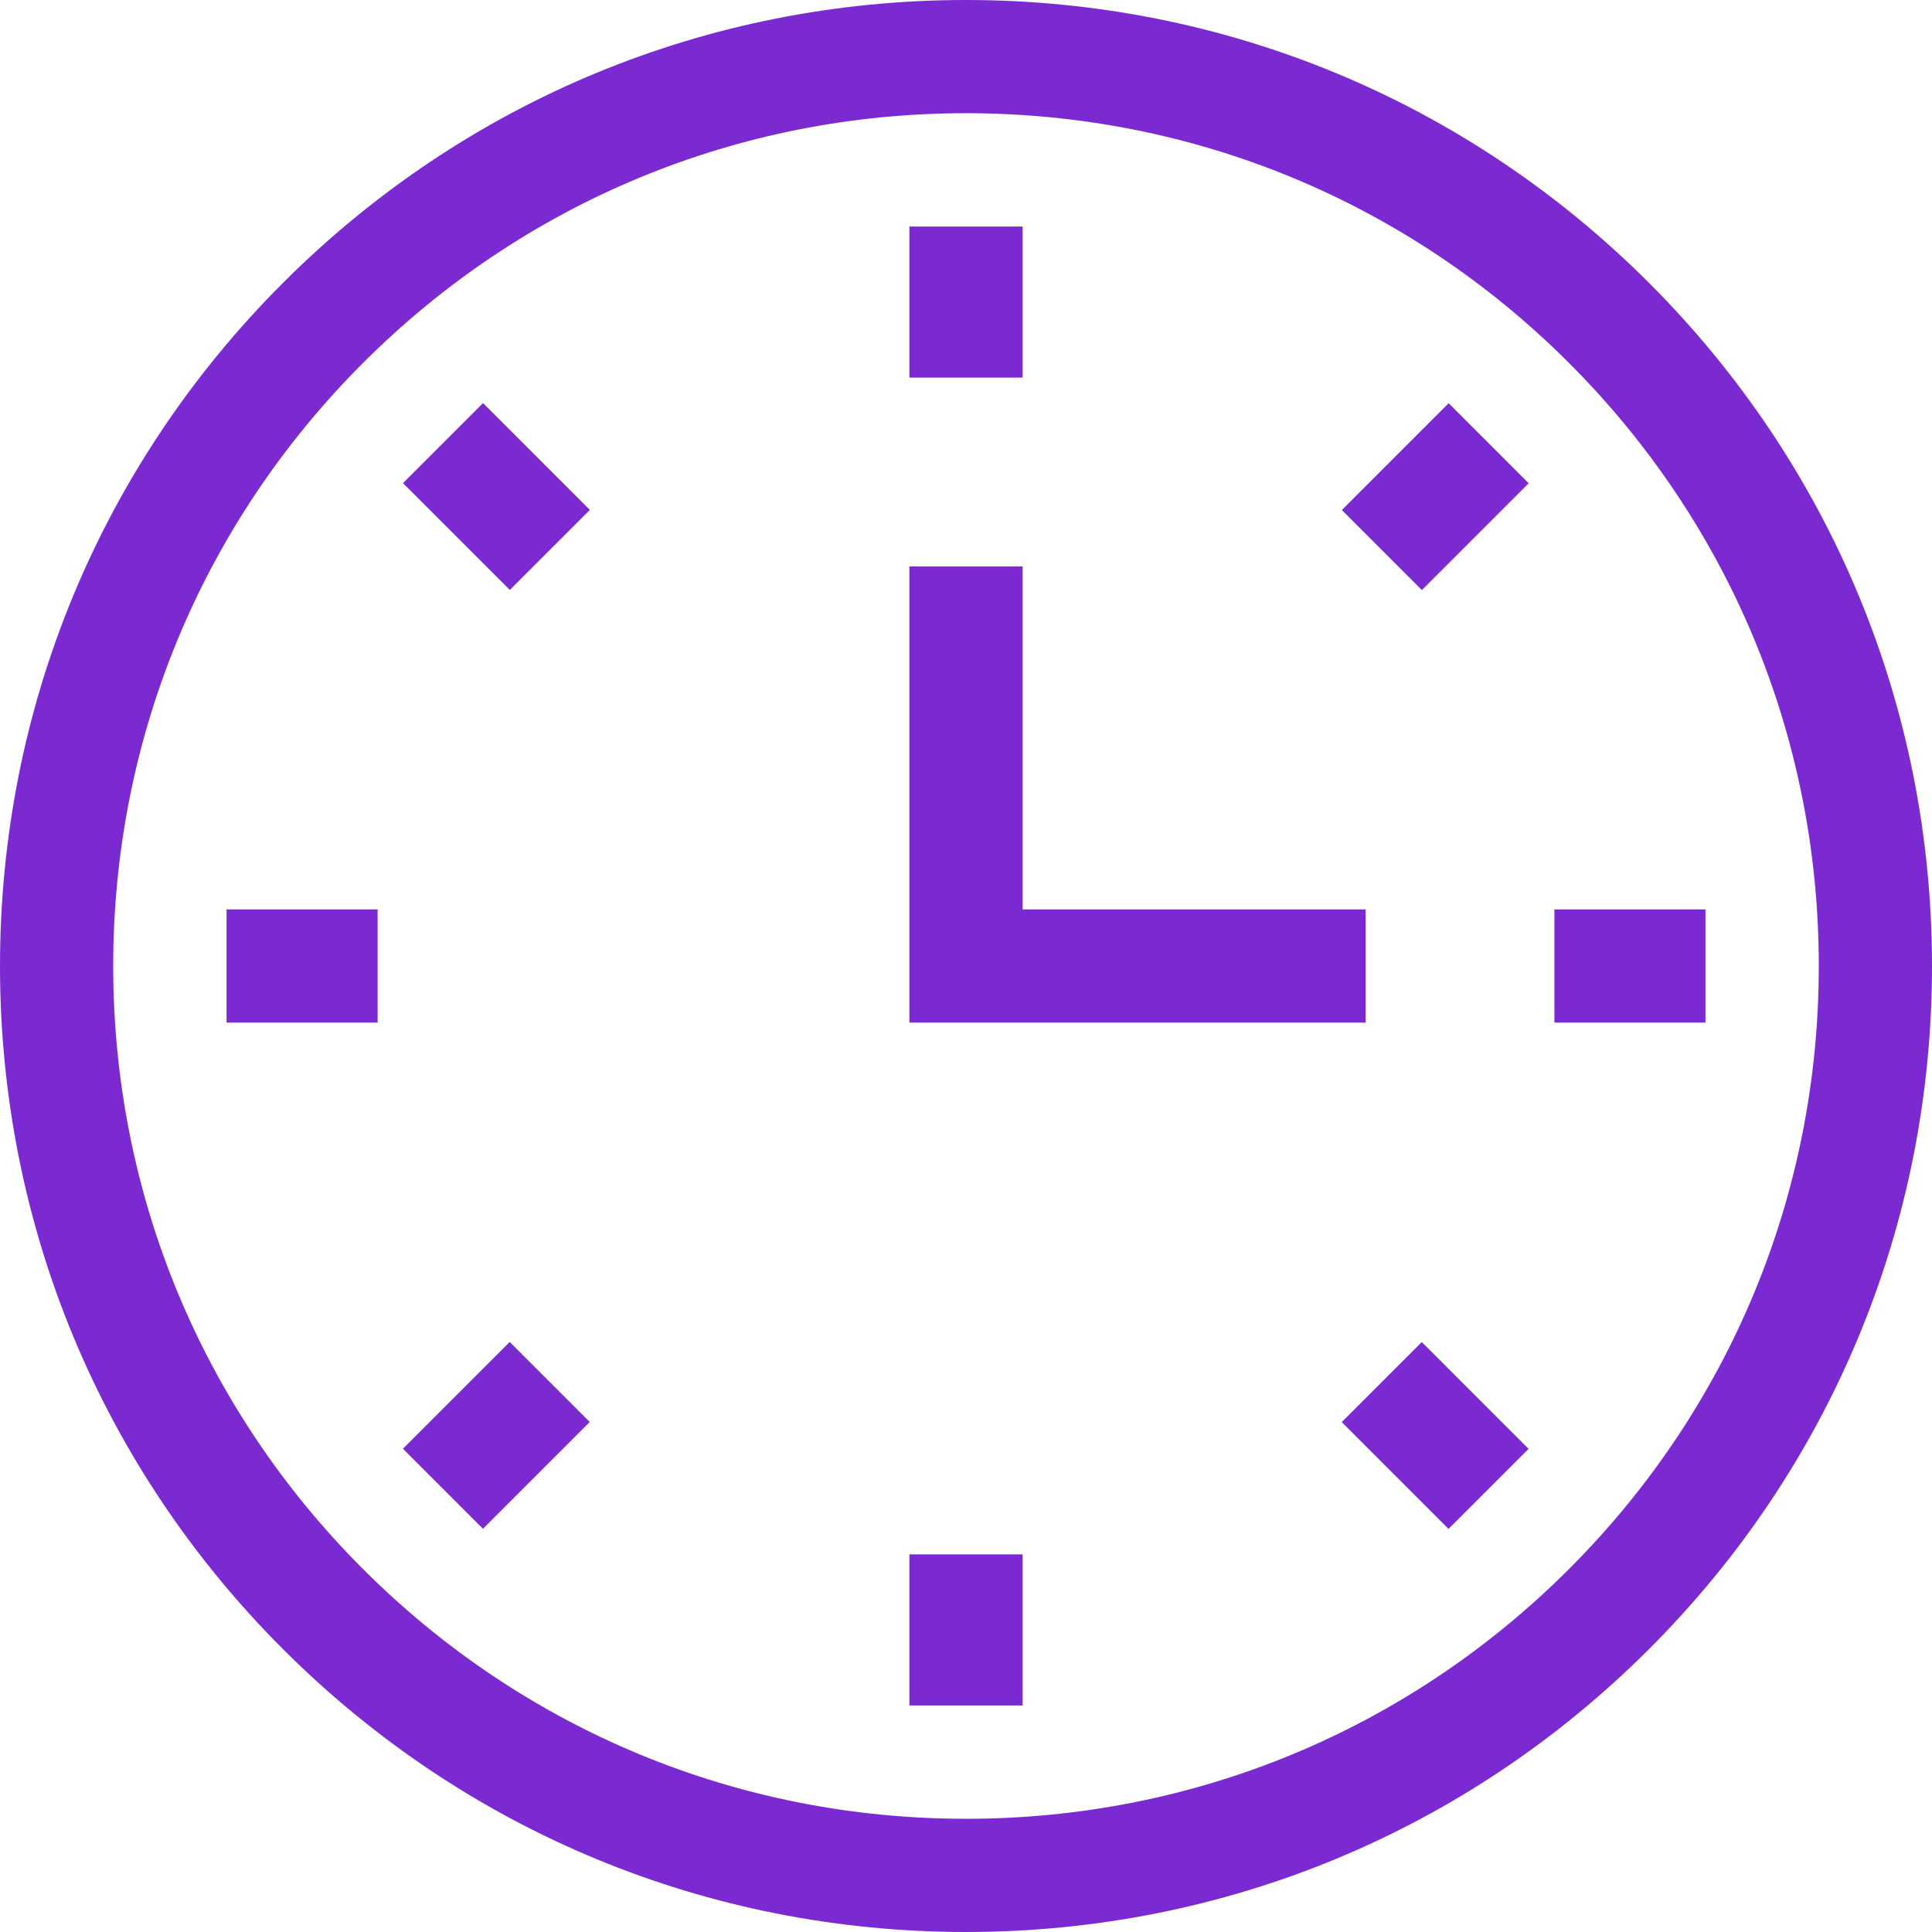 <?xml version="1.0" encoding="UTF-8"?> <svg xmlns="http://www.w3.org/2000/svg" id="Capa_1" height="512px" viewBox="0 0 512 512" width="512px"> <g> <g> <g> <path d="m256 512c-68.38 0-132.667-26.629-181.02-74.98-48.351-48.353-74.98-112.64-74.98-181.02s26.629-132.667 74.98-181.02c48.353-48.351 112.64-74.98 181.02-74.98s132.667 26.629 181.02 74.98c48.351 48.353 74.98 112.64 74.98 181.02s-26.629 132.667-74.98 181.02c-48.353 48.351-112.64 74.98-181.02 74.98zm0-482c-60.367 0-117.12 23.508-159.806 66.194s-66.194 99.439-66.194 159.806 23.508 117.12 66.194 159.806 99.439 66.194 159.806 66.194 117.12-23.508 159.806-66.194 66.194-99.439 66.194-159.806-23.508-117.12-66.194-159.806-99.439-66.194-159.806-66.194z" data-original="#000000" class="active-path" fill="#7B2AD1"></path> </g> <g> <path d="m241 60.036h30v40.032h-30z" data-original="#000000" class="active-path" fill="#7B2AD1"></path> </g> <g> <path d="m360.398 116.586h40.032v30h-40.032z" transform="matrix(.707 -.707 .707 .707 18.375 307.534)" data-original="#000000" class="active-path" fill="#7B2AD1"></path> </g> <g> <path d="m411.932 241h40.032v30h-40.032z" data-original="#000000" class="active-path" fill="#7B2AD1"></path> </g> <g> <path d="m365.414 360.398h30v40.032h-30z" transform="matrix(.707 -.707 .707 .707 -157.573 380.414)" data-original="#000000" class="active-path" fill="#7B2AD1"></path> </g> <g> <path d="m241 411.932h30v40.032h-30z" data-original="#000000" class="active-path" fill="#7B2AD1"></path> </g> <g> <path d="m111.57 365.414h40.032v30h-40.032z" transform="matrix(.707 -.707 .707 .707 -230.453 204.466)" data-original="#000000" class="active-path" fill="#7B2AD1"></path> </g> <g> <path d="m60.036 241h40.032v30h-40.032z" data-original="#000000" class="active-path" fill="#7B2AD1"></path> </g> <g> <path d="m116.586 111.57h30v40.032h-30z" transform="matrix(.707 -.707 .707 .707 -54.505 131.586)" data-original="#000000" class="active-path" fill="#7B2AD1"></path> </g> <g> <path d="m361.892 271h-120.892v-120.892h30v90.892h90.892z" data-original="#000000" class="active-path" fill="#7B2AD1"></path> </g> </g> </g> </svg> 